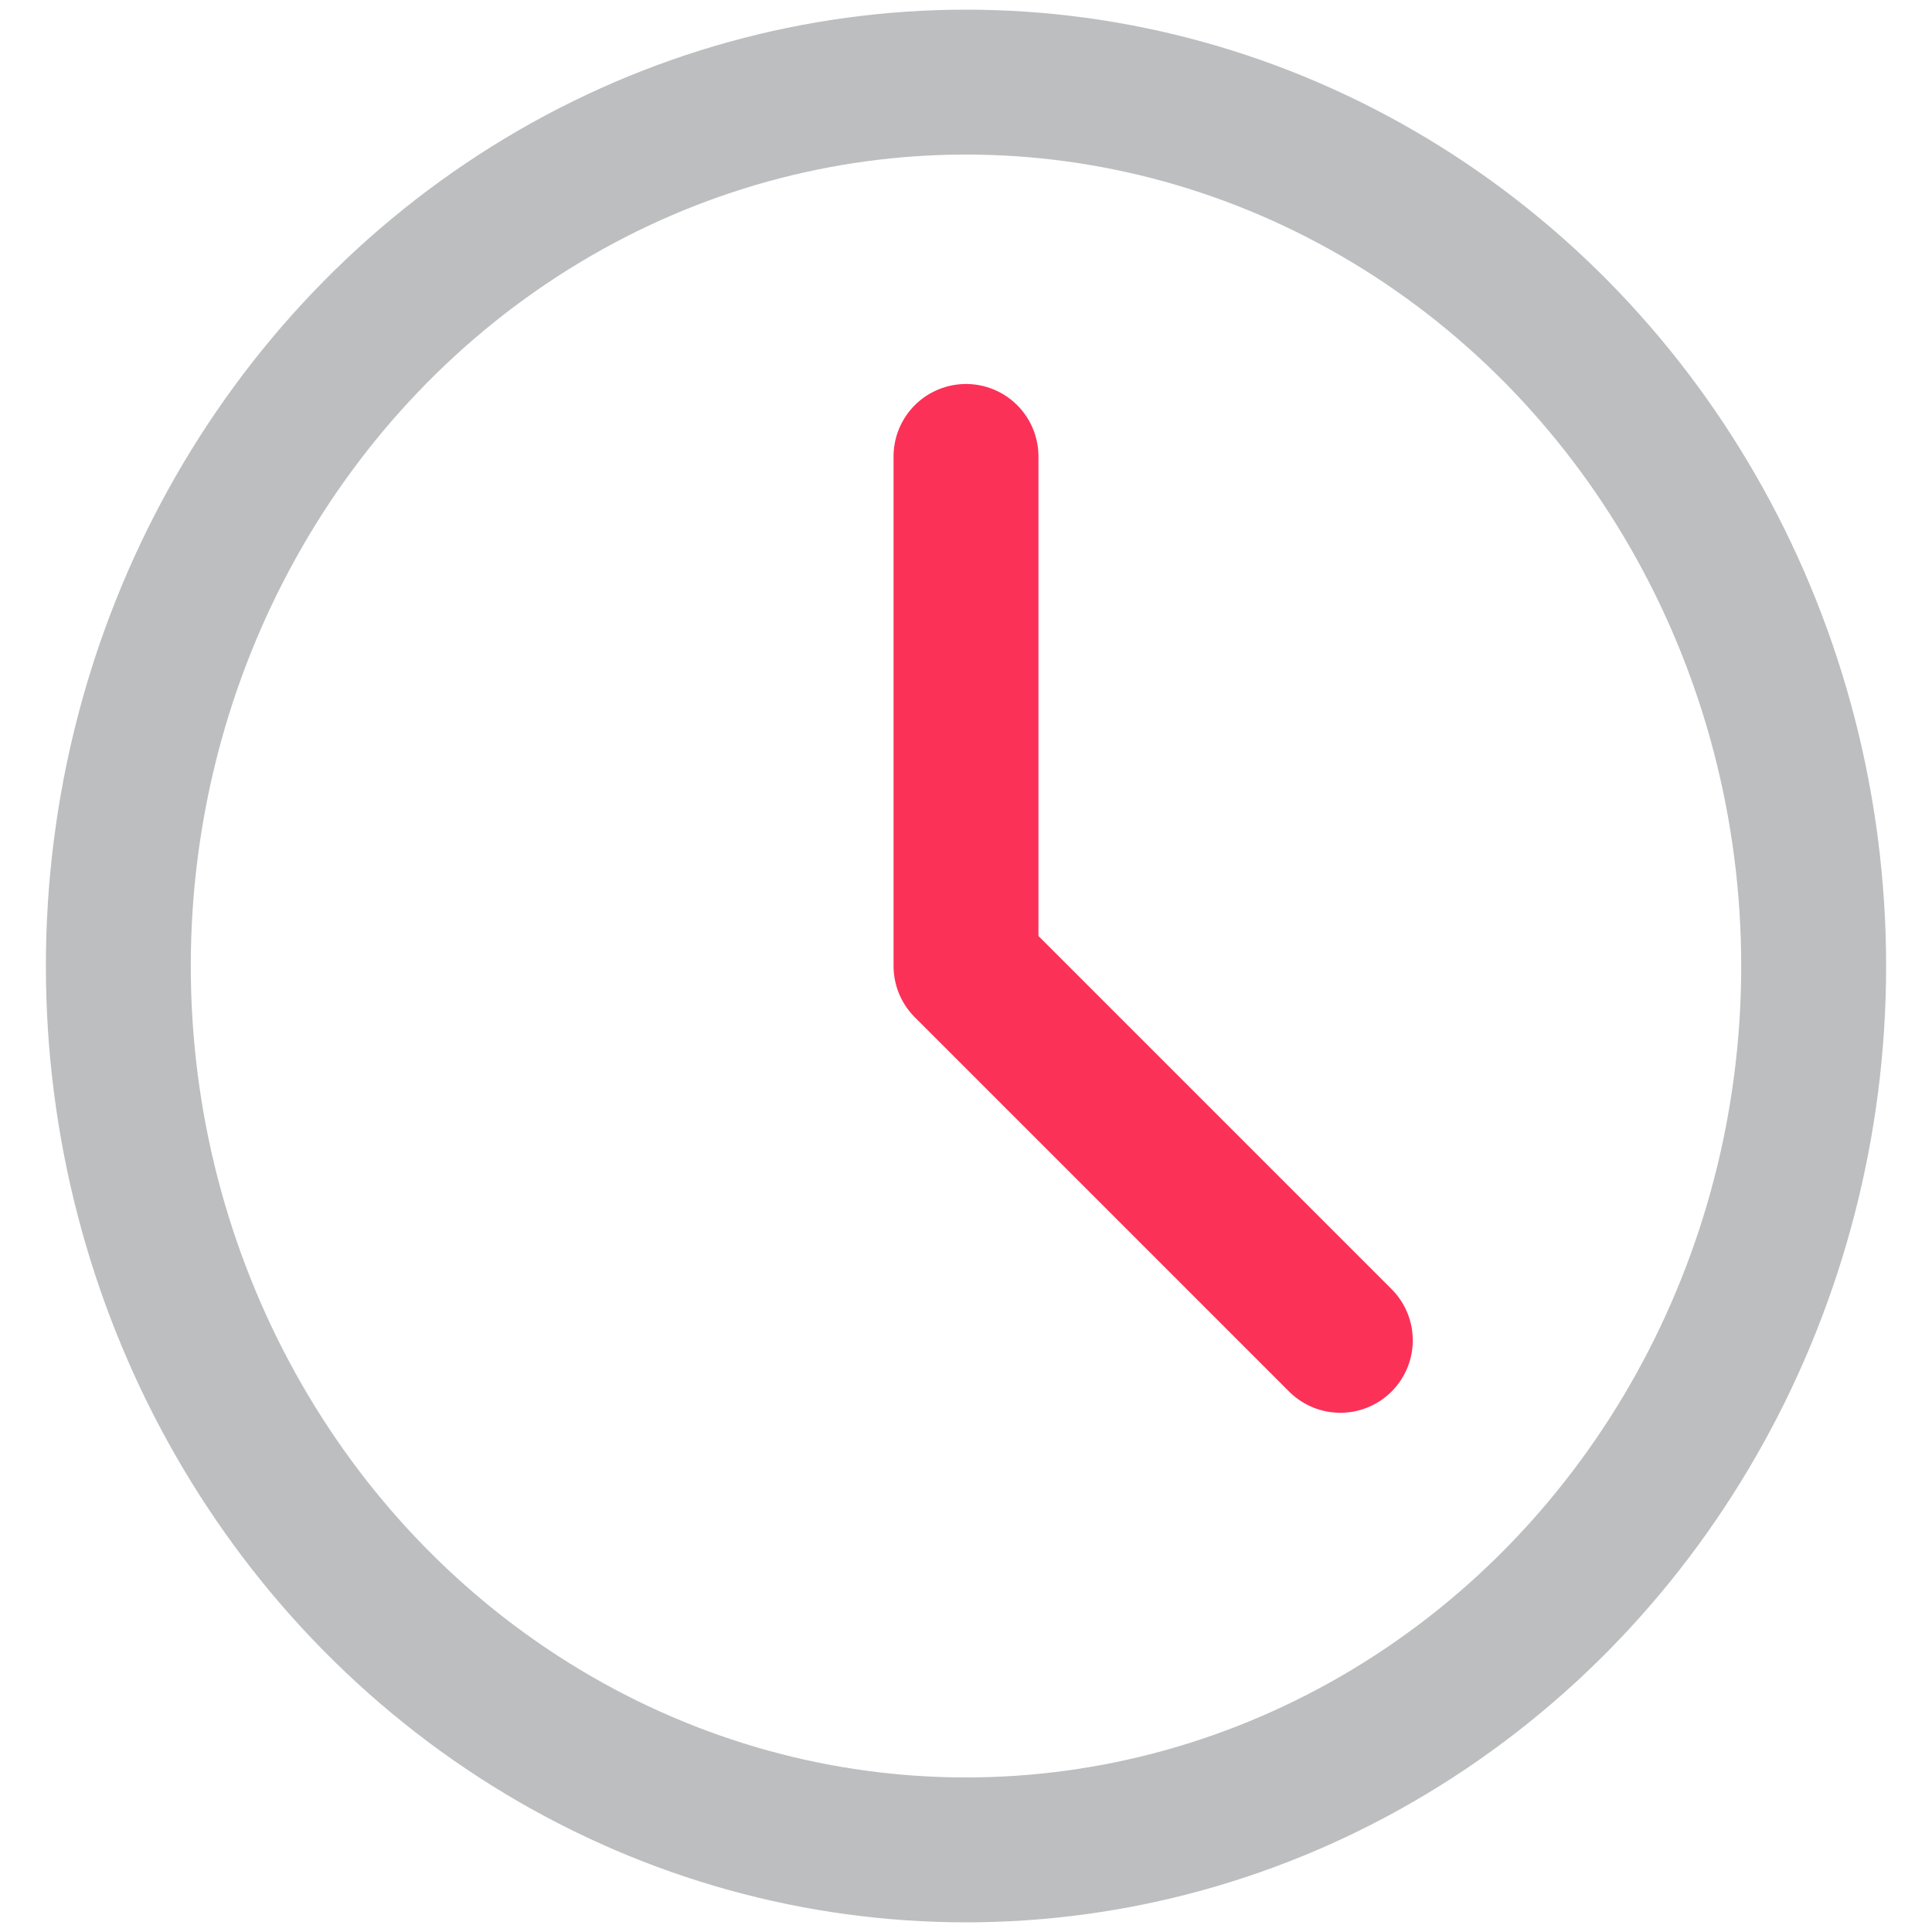 <?xml version="1.0" encoding="utf-8"?>
<!-- Generator: Adobe Illustrator 18.0.0, SVG Export Plug-In . SVG Version: 6.00 Build 0)  -->
<!DOCTYPE svg PUBLIC "-//W3C//DTD SVG 1.1//EN" "http://www.w3.org/Graphics/SVG/1.1/DTD/svg11.dtd">
<svg version="1.1" xmlns="http://www.w3.org/2000/svg" xmlns:xlink="http://www.w3.org/1999/xlink" x="0px" y="0px"
	 viewBox="0 0 80 80" enable-background="new 0 0 80 80" xml:space="preserve">
<g id="Layer_2">
</g>
<g id="Layer_1">
	<g>
		<g>
			
				<ellipse fill="none" stroke="#BCBEC0" stroke-width="6" stroke-linecap="round" stroke-linejoin="round" stroke-miterlimit="10" cx="40" cy="40" rx="35.1" ry="36.6"/>
		</g>
		
			<polyline fill="none" stroke="#FC3158" stroke-width="6" stroke-linecap="round" stroke-linejoin="round" stroke-miterlimit="10" points="
			40,18.9 40,40 55.5,55.5 		"/>
	</g>
</g>
</svg>
